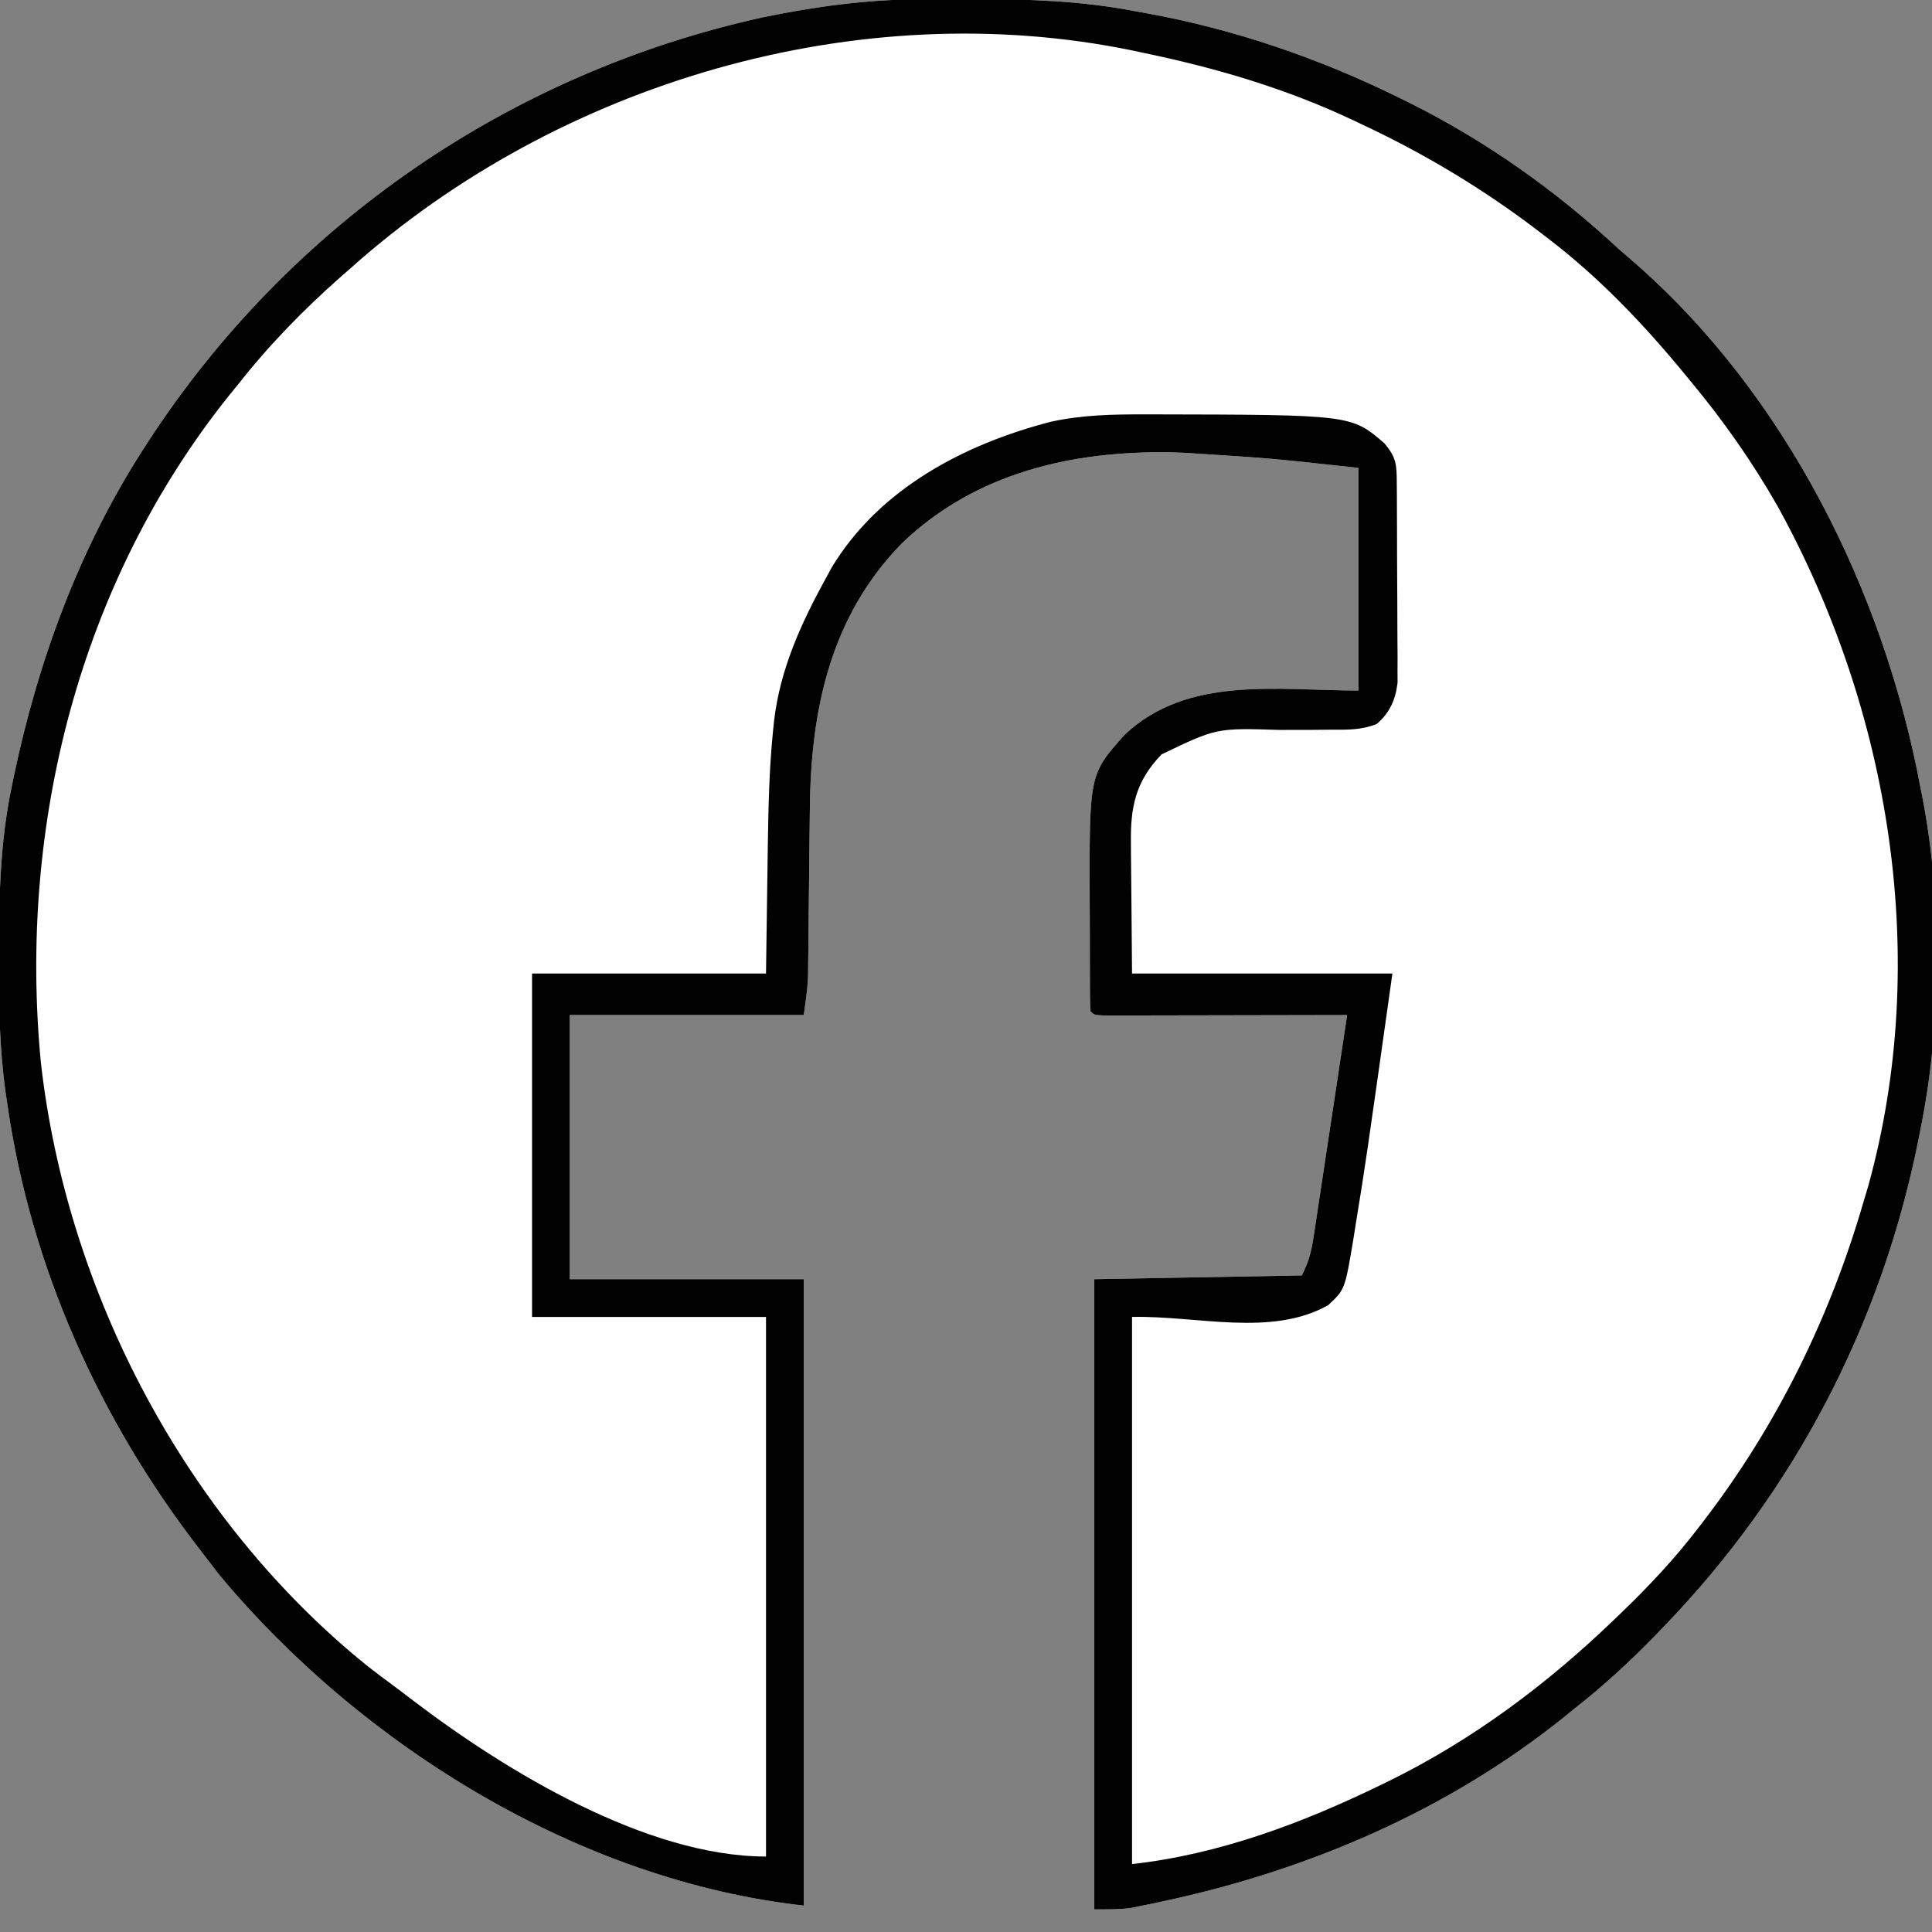 <?xml version="1.0" encoding="UTF-8"?>
<svg version="1.1" xmlns="http://www.w3.org/2000/svg" width="512" height="512">
<rect width="100%" height="100%" fill="#808080" stroke="none"/>
<path d="M0 0 C0.901 -0.007 1.801 -0.014 2.729 -0.021 C5.618 -0.039 8.506 -0.045 11.395 -0.047 C12.382 -0.048 13.369 -0.048 14.387 -0.049 C28.878 -0.033 42.947 0.42 57.207 3.203 C58.553 3.445 58.553 3.445 59.925 3.691 C83.329 7.926 105.902 15.672 127.207 26.203 C127.951 26.569 128.696 26.935 129.462 27.312 C149.821 37.431 168.58 50.717 185.207 66.203 C186.578 67.396 187.953 68.583 189.332 69.766 C229.621 104.947 255.528 157.216 265.207 209.203 C265.369 210.019 265.532 210.834 265.699 211.675 C271.009 239.263 270.79 271.686 265.207 299.203 C264.909 300.726 264.909 300.726 264.605 302.28 C254.823 351.183 231.786 395.332 197.207 431.203 C196.673 431.759 196.139 432.315 195.588 432.888 C188.521 440.207 181.245 446.942 173.207 453.203 C172.271 453.968 171.335 454.732 170.371 455.52 C139.627 480.138 102.718 495.902 64.395 504.078 C63.386 504.294 62.377 504.509 61.338 504.732 C60.381 504.926 59.424 505.12 58.438 505.32 C57.596 505.492 56.754 505.663 55.887 505.839 C52.688 506.274 49.436 506.203 46.207 506.203 C46.207 451.093 46.207 395.983 46.207 339.203 C64.357 338.873 82.507 338.543 101.207 338.203 C103.105 334.407 103.727 331.914 104.352 327.782 C104.552 326.481 104.752 325.18 104.958 323.84 C105.169 322.424 105.379 321.009 105.59 319.594 C105.811 318.142 106.032 316.69 106.254 315.239 C106.835 311.426 107.408 307.612 107.98 303.797 C108.565 299.902 109.158 296.008 109.75 292.113 C110.91 284.478 112.061 276.841 113.207 269.203 C112.37 269.205 111.533 269.208 110.67 269.21 C102.797 269.23 94.925 269.245 87.052 269.255 C83.004 269.26 78.956 269.267 74.908 269.279 C71.005 269.289 67.101 269.295 63.198 269.298 C61.706 269.3 60.213 269.303 58.721 269.309 C56.638 269.316 54.554 269.317 52.471 269.317 C51.283 269.319 50.095 269.321 48.871 269.323 C46.207 269.203 46.207 269.203 45.207 268.203 C45.104 266.768 45.069 265.328 45.062 263.89 C45.052 262.511 45.052 262.511 45.042 261.105 C45.041 259.599 45.041 259.599 45.039 258.062 C45.036 257.029 45.032 255.996 45.029 254.932 C45.024 252.732 45.022 250.533 45.022 248.334 C45.02 245.009 45.001 241.684 44.982 238.359 C44.892 205.398 44.892 205.398 54.219 194.949 C70.916 179.127 94.873 183.203 116.207 183.203 C116.207 163.733 116.207 144.263 116.207 124.203 C93.231 121.674 93.231 121.674 70.207 120.203 C69.052 120.162 67.897 120.121 66.707 120.078 C40.395 119.6 14.654 125.499 -4.793 144.203 C-23.814 163.65 -28.995 188.56 -29.172 214.984 C-29.188 216.336 -29.205 217.688 -29.223 219.04 C-29.268 222.549 -29.304 226.057 -29.336 229.566 C-29.388 235.207 -29.453 240.847 -29.524 246.488 C-29.546 248.439 -29.563 250.391 -29.579 252.342 C-29.592 253.534 -29.605 254.727 -29.619 255.955 C-29.629 256.996 -29.638 258.036 -29.648 259.109 C-29.806 262.491 -30.314 265.851 -30.793 269.203 C-51.253 269.203 -71.713 269.203 -92.793 269.203 C-92.793 292.303 -92.793 315.403 -92.793 339.203 C-72.333 339.203 -51.873 339.203 -30.793 339.203 C-30.793 393.983 -30.793 448.763 -30.793 505.203 C-90.102 498.613 -147.828 462.986 -185.668 417.578 C-187.059 415.799 -188.433 414.006 -189.793 412.203 C-190.398 411.421 -190.398 411.421 -191.015 410.623 C-217.423 376.43 -235.558 336.068 -241.793 293.203 C-241.975 291.97 -242.157 290.737 -242.344 289.467 C-243.944 277.842 -244.152 266.3 -244.105 254.578 C-244.103 253.608 -244.101 252.637 -244.099 251.637 C-244.048 237.31 -243.705 223.28 -240.793 209.203 C-240.594 208.225 -240.396 207.248 -240.191 206.24 C-233.741 175.417 -222.892 145.756 -205.793 119.203 C-205.365 118.539 -204.938 117.875 -204.498 117.191 C-167.002 59.634 -108.667 19.538 -41.602 4.785 C-27.88 1.944 -14.022 0.074 0 0 Z " fill="#FEFEFE" transform="translate(243.793,-0.203)"/>
<path d="M0 0 C0.901 -0.007 1.801 -0.014 2.729 -0.021 C5.618 -0.039 8.506 -0.045 11.395 -0.047 C12.382 -0.048 13.369 -0.048 14.387 -0.049 C28.878 -0.033 42.947 0.42 57.207 3.203 C58.553 3.445 58.553 3.445 59.925 3.691 C83.329 7.926 105.902 15.672 127.207 26.203 C127.951 26.569 128.696 26.935 129.462 27.312 C149.821 37.431 168.58 50.717 185.207 66.203 C186.578 67.396 187.953 68.583 189.332 69.766 C229.621 104.947 255.528 157.216 265.207 209.203 C265.369 210.019 265.532 210.834 265.699 211.675 C271.009 239.263 270.79 271.686 265.207 299.203 C264.909 300.726 264.909 300.726 264.605 302.28 C254.823 351.183 231.786 395.332 197.207 431.203 C196.673 431.759 196.139 432.315 195.588 432.888 C188.521 440.207 181.245 446.942 173.207 453.203 C172.271 453.968 171.335 454.732 170.371 455.52 C139.627 480.138 102.718 495.902 64.395 504.078 C63.386 504.294 62.377 504.509 61.338 504.732 C60.381 504.926 59.424 505.12 58.438 505.32 C57.596 505.492 56.754 505.663 55.887 505.839 C52.688 506.274 49.436 506.203 46.207 506.203 C46.207 451.093 46.207 395.983 46.207 339.203 C64.357 338.873 82.507 338.543 101.207 338.203 C103.105 334.407 103.727 331.914 104.352 327.782 C104.552 326.481 104.752 325.18 104.958 323.84 C105.169 322.424 105.379 321.009 105.59 319.594 C105.811 318.142 106.032 316.69 106.254 315.239 C106.835 311.426 107.408 307.612 107.98 303.797 C108.565 299.902 109.158 296.008 109.75 292.113 C110.91 284.478 112.061 276.841 113.207 269.203 C112.37 269.205 111.533 269.208 110.67 269.21 C102.797 269.23 94.925 269.245 87.052 269.255 C83.004 269.26 78.956 269.267 74.908 269.279 C71.005 269.289 67.101 269.295 63.198 269.298 C61.706 269.3 60.213 269.303 58.721 269.309 C56.638 269.316 54.554 269.317 52.471 269.317 C51.283 269.319 50.095 269.321 48.871 269.323 C46.207 269.203 46.207 269.203 45.207 268.203 C45.104 266.768 45.069 265.328 45.062 263.89 C45.052 262.511 45.052 262.511 45.042 261.105 C45.041 259.599 45.041 259.599 45.039 258.062 C45.036 257.029 45.032 255.996 45.029 254.932 C45.024 252.732 45.022 250.533 45.022 248.334 C45.02 245.009 45.001 241.684 44.982 238.359 C44.892 205.398 44.892 205.398 54.219 194.949 C70.916 179.127 94.873 183.203 116.207 183.203 C116.207 163.733 116.207 144.263 116.207 124.203 C93.231 121.674 93.231 121.674 70.207 120.203 C69.052 120.162 67.897 120.121 66.707 120.078 C40.395 119.6 14.654 125.499 -4.793 144.203 C-23.814 163.65 -28.995 188.56 -29.172 214.984 C-29.188 216.336 -29.205 217.688 -29.223 219.04 C-29.268 222.549 -29.304 226.057 -29.336 229.566 C-29.388 235.207 -29.453 240.847 -29.524 246.488 C-29.546 248.439 -29.563 250.391 -29.579 252.342 C-29.592 253.534 -29.605 254.727 -29.619 255.955 C-29.629 256.996 -29.638 258.036 -29.648 259.109 C-29.806 262.491 -30.314 265.851 -30.793 269.203 C-51.253 269.203 -71.713 269.203 -92.793 269.203 C-92.793 292.303 -92.793 315.403 -92.793 339.203 C-72.333 339.203 -51.873 339.203 -30.793 339.203 C-30.793 393.983 -30.793 448.763 -30.793 505.203 C-90.102 498.613 -147.828 462.986 -185.668 417.578 C-187.059 415.799 -188.433 414.006 -189.793 412.203 C-190.398 411.421 -190.398 411.421 -191.015 410.623 C-217.423 376.43 -235.558 336.068 -241.793 293.203 C-241.975 291.97 -242.157 290.737 -242.344 289.467 C-243.944 277.842 -244.152 266.3 -244.105 254.578 C-244.103 253.608 -244.101 252.637 -244.099 251.637 C-244.048 237.31 -243.705 223.28 -240.793 209.203 C-240.594 208.225 -240.396 207.248 -240.191 206.24 C-233.741 175.417 -222.892 145.756 -205.793 119.203 C-205.365 118.539 -204.938 117.875 -204.498 117.191 C-167.002 59.634 -108.667 19.538 -41.602 4.785 C-27.88 1.944 -14.022 0.074 0 0 Z M-150.793 71.203 C-151.659 71.96 -152.525 72.716 -153.418 73.496 C-163.431 82.336 -172.549 91.693 -180.793 102.203 C-181.56 103.142 -182.327 104.08 -183.117 105.047 C-222.8 154.635 -238.977 219.066 -232.969 281.723 C-226.106 342.742 -194.492 402.97 -146.379 441.744 C-144.121 443.505 -141.835 445.224 -139.529 446.92 C-137.732 448.248 -135.959 449.604 -134.188 450.965 C-109.661 469.625 -72.389 492.203 -40.793 492.203 C-40.793 445.013 -40.793 397.823 -40.793 349.203 C-61.253 349.203 -81.713 349.203 -102.793 349.203 C-102.793 319.173 -102.793 289.143 -102.793 258.203 C-82.333 258.203 -61.873 258.203 -40.793 258.203 C-40.544 241.288 -40.544 241.288 -40.315 224.372 C-40.158 214.037 -39.952 203.74 -38.887 193.453 C-38.774 192.359 -38.774 192.359 -38.659 191.244 C-37.046 177.478 -31.431 165.21 -24.793 153.203 C-24.346 152.374 -23.898 151.545 -23.438 150.691 C-10.83 129.704 11.803 117.879 34.734 111.965 C43.012 110.149 51.018 110.01 59.457 110.016 C60.475 110.016 60.475 110.016 61.513 110.016 C114.291 110.113 114.291 110.113 123.09 117.684 C126.211 121.398 126.338 123.237 126.368 128.026 C126.378 129.248 126.387 130.47 126.397 131.729 C126.402 133.069 126.406 134.41 126.41 135.75 C126.416 137.123 126.422 138.496 126.427 139.868 C126.438 142.75 126.444 145.632 126.447 148.514 C126.453 152.197 126.477 155.88 126.505 159.563 C126.524 162.401 126.529 165.238 126.531 168.076 C126.535 170.092 126.554 172.107 126.573 174.122 C126.57 175.356 126.567 176.591 126.563 177.862 C126.567 178.944 126.571 180.026 126.575 181.141 C126.032 185.659 124.528 189.049 121.086 192.055 C117.056 193.662 113.438 193.606 109.137 193.574 C107.335 193.592 105.533 193.609 103.73 193.627 C100.913 193.637 98.096 193.641 95.279 193.639 C78.588 193.118 78.588 193.118 64.027 200.129 C57.12 207.291 55.756 214.114 55.914 223.73 C55.917 224.608 55.92 225.486 55.923 226.39 C55.939 229.64 55.981 232.89 56.02 236.141 C56.112 247.062 56.112 247.062 56.207 258.203 C78.977 258.203 101.747 258.203 125.207 258.203 C118.195 307.976 118.195 307.976 115.457 324.828 C115.178 326.599 115.178 326.599 114.894 328.405 C112.639 341.923 112.639 341.923 108.207 346.078 C93.072 354.591 73.568 348.834 56.207 349.203 C56.207 397.053 56.207 444.903 56.207 494.203 C79.334 491.633 101.38 483.34 122.207 473.203 C122.944 472.845 123.681 472.487 124.44 472.118 C146.689 461.154 166.397 446.372 184.207 429.203 C184.763 428.669 185.319 428.135 185.892 427.584 C193.204 420.524 200.017 413.287 206.207 405.203 C206.627 404.66 207.046 404.117 207.479 403.557 C227.17 377.936 241.257 349.211 250.207 318.203 C250.576 316.972 250.944 315.741 251.324 314.473 C267.985 254.223 257.128 188.355 227.207 134.203 C220.487 122.464 212.864 111.582 204.207 101.203 C203.744 100.638 203.28 100.073 202.803 99.491 C191.87 86.182 179.946 73.644 166.207 63.203 C165.667 62.786 165.126 62.37 164.57 61.94 C149.807 50.592 134.06 41.101 117.207 33.203 C116.148 32.699 116.148 32.699 115.068 32.184 C97.164 23.697 78.581 18.225 59.207 14.203 C58.277 14.004 57.347 13.805 56.389 13.6 C-16.337 -1.43 -95.817 22.107 -150.793 71.203 Z " fill="#020202" transform="translate(243.793,-0.203)"/>
</svg>
